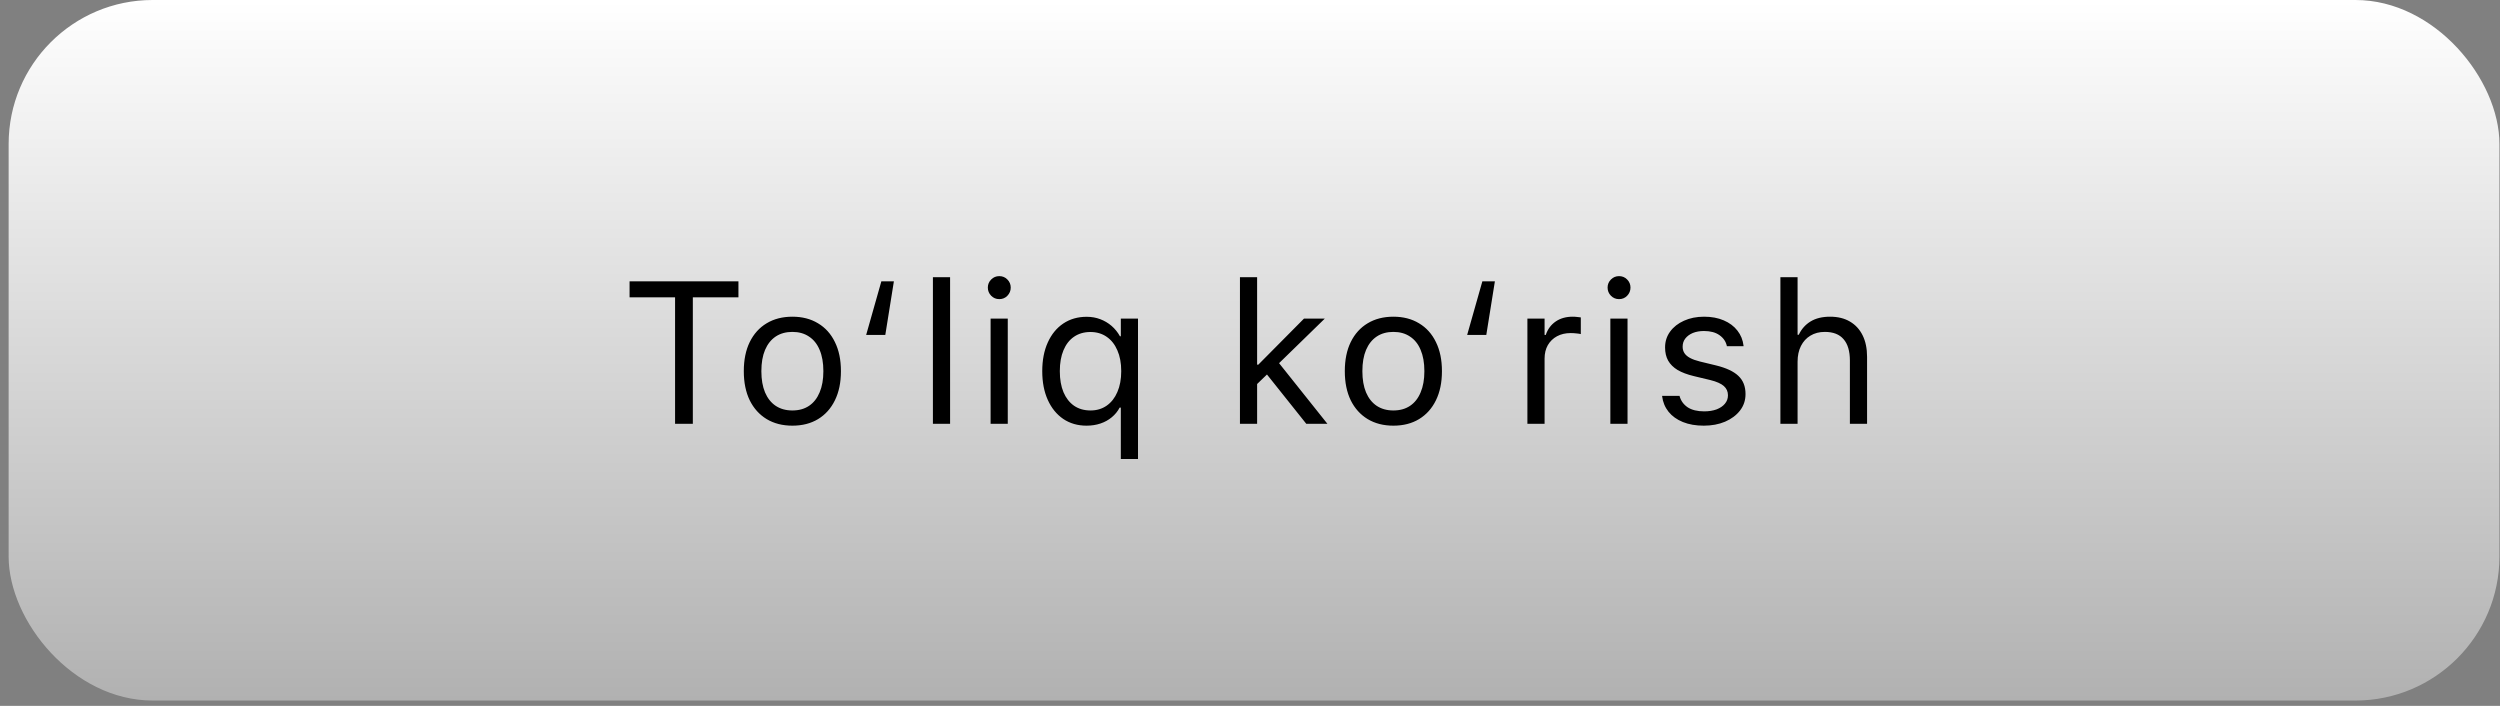 <?xml version="1.0" encoding="UTF-8"?> <svg xmlns="http://www.w3.org/2000/svg" width="255" height="72" viewBox="0 0 255 72" fill="none"><rect x="0" y="0" width="255" height="72" fill="#808080" stroke="none"/><rect x="0.881" width="254.061" height="71.454" rx="14.689" fill="url(#paint0_linear_78_807)"></rect><path d="M68.857 43.227V30.33H64.216V28.699H75.321V30.33H70.669V43.227H68.857ZM80.822 43.418C79.815 43.418 78.939 43.194 78.194 42.744C77.456 42.294 76.882 41.656 76.472 40.831C76.07 39.999 75.868 39.012 75.868 37.871V37.851C75.868 36.703 76.07 35.716 76.472 34.891C76.882 34.058 77.456 33.421 78.194 32.978C78.939 32.528 79.815 32.303 80.822 32.303C81.829 32.303 82.701 32.528 83.44 32.978C84.185 33.421 84.758 34.058 85.161 34.891C85.571 35.716 85.775 36.703 85.775 37.851V37.871C85.775 39.012 85.571 39.999 85.161 40.831C84.758 41.656 84.188 42.294 83.45 42.744C82.711 43.194 81.835 43.418 80.822 43.418ZM80.822 41.868C81.486 41.868 82.053 41.71 82.523 41.395C82.993 41.079 83.352 40.623 83.601 40.025C83.856 39.428 83.983 38.71 83.983 37.871V37.851C83.983 37.005 83.856 36.283 83.601 35.686C83.352 35.089 82.99 34.636 82.513 34.327C82.043 34.011 81.48 33.854 80.822 33.854C80.164 33.854 79.597 34.011 79.12 34.327C78.65 34.642 78.288 35.099 78.033 35.696C77.785 36.287 77.66 37.005 77.66 37.851V37.871C77.66 38.71 77.785 39.428 78.033 40.025C78.288 40.623 78.65 41.079 79.12 41.395C79.597 41.71 80.164 41.868 80.822 41.868ZM91.176 28.699L90.3 34.166H88.347L89.897 28.699H91.176ZM95.157 43.227V28.276H96.909V43.227H95.157ZM101.041 43.227V32.495H102.792V43.227H101.041ZM101.927 30.511C101.604 30.511 101.329 30.397 101.101 30.169C100.873 29.934 100.759 29.655 100.759 29.333C100.759 29.011 100.873 28.736 101.101 28.508C101.329 28.279 101.604 28.165 101.927 28.165C102.255 28.165 102.531 28.279 102.752 28.508C102.98 28.736 103.094 29.011 103.094 29.333C103.094 29.655 102.98 29.934 102.752 30.169C102.531 30.397 102.255 30.511 101.927 30.511ZM114.324 46.821V41.576H114.204C114.002 41.959 113.734 42.287 113.398 42.563C113.069 42.838 112.687 43.049 112.25 43.197C111.814 43.344 111.341 43.418 110.831 43.418C109.925 43.418 109.133 43.19 108.455 42.734C107.777 42.271 107.25 41.623 106.874 40.791C106.498 39.958 106.31 38.985 106.31 37.871V37.851C106.31 36.73 106.498 35.757 106.874 34.931C107.25 34.099 107.777 33.454 108.455 32.998C109.139 32.541 109.935 32.313 110.841 32.313C111.338 32.313 111.797 32.394 112.22 32.555C112.65 32.716 113.036 32.944 113.378 33.239C113.72 33.535 114.006 33.887 114.234 34.297H114.324V32.495H116.076V46.821H114.324ZM111.233 41.868C111.864 41.868 112.415 41.703 112.885 41.374C113.354 41.046 113.717 40.583 113.972 39.985C114.234 39.381 114.365 38.676 114.365 37.871V37.851C114.365 37.032 114.234 36.327 113.972 35.736C113.717 35.139 113.354 34.679 112.885 34.357C112.415 34.028 111.861 33.864 111.223 33.864C110.579 33.864 110.022 34.025 109.552 34.347C109.082 34.669 108.723 35.129 108.475 35.726C108.226 36.317 108.102 37.025 108.102 37.851V37.871C108.102 38.696 108.226 39.408 108.475 40.005C108.73 40.603 109.089 41.062 109.552 41.385C110.022 41.707 110.582 41.868 111.233 41.868ZM126.475 43.227V28.276H128.226V43.227H126.475ZM133.24 43.227L129.082 38.012L130.331 36.874L135.395 43.227H133.24ZM127.955 39.431L127.894 37.196H128.347L133.009 32.495H135.133L130.039 37.458L129.706 37.74L127.955 39.431ZM142.124 43.418C141.118 43.418 140.242 43.194 139.497 42.744C138.758 42.294 138.184 41.656 137.775 40.831C137.372 39.999 137.171 39.012 137.171 37.871V37.851C137.171 36.703 137.372 35.716 137.775 34.891C138.184 34.058 138.758 33.421 139.497 32.978C140.242 32.528 141.118 32.303 142.124 32.303C143.131 32.303 144.004 32.528 144.742 32.978C145.487 33.421 146.061 34.058 146.464 34.891C146.873 35.716 147.078 36.703 147.078 37.851V37.871C147.078 39.012 146.873 39.999 146.464 40.831C146.061 41.656 145.49 42.294 144.752 42.744C144.014 43.194 143.138 43.418 142.124 43.418ZM142.124 41.868C142.789 41.868 143.356 41.71 143.826 41.395C144.296 41.079 144.655 40.623 144.903 40.025C145.158 39.428 145.286 38.71 145.286 37.871V37.851C145.286 37.005 145.158 36.283 144.903 35.686C144.655 35.089 144.292 34.636 143.816 34.327C143.346 34.011 142.782 33.854 142.124 33.854C141.467 33.854 140.899 34.011 140.423 34.327C139.953 34.642 139.591 35.099 139.335 35.696C139.087 36.287 138.963 37.005 138.963 37.851V37.871C138.963 38.71 139.087 39.428 139.335 40.025C139.591 40.623 139.953 41.079 140.423 41.395C140.899 41.71 141.467 41.868 142.124 41.868ZM152.478 28.699L151.602 34.166H149.649L151.2 28.699H152.478ZM155.795 43.227V32.495H157.547V34.166H157.667C157.862 33.582 158.198 33.125 158.674 32.797C159.151 32.468 159.731 32.303 160.416 32.303C160.577 32.303 160.731 32.313 160.879 32.333C161.033 32.347 161.154 32.36 161.242 32.374V34.075C161.094 34.042 160.933 34.018 160.758 34.005C160.591 33.985 160.406 33.974 160.205 33.974C159.681 33.974 159.218 34.082 158.815 34.297C158.419 34.511 158.107 34.813 157.879 35.203C157.657 35.592 157.547 36.052 157.547 36.582V43.227H155.795ZM164.256 43.227V32.495H166.008V43.227H164.256ZM165.142 30.511C164.82 30.511 164.545 30.397 164.316 30.169C164.088 29.934 163.974 29.655 163.974 29.333C163.974 29.011 164.088 28.736 164.316 28.508C164.545 28.279 164.82 28.165 165.142 28.165C165.471 28.165 165.746 28.279 165.968 28.508C166.196 28.736 166.31 29.011 166.31 29.333C166.31 29.655 166.196 29.934 165.968 30.169C165.746 30.397 165.471 30.511 165.142 30.511ZM173.784 43.418C172.972 43.418 172.261 43.294 171.65 43.046C171.039 42.797 170.553 42.449 170.19 41.999C169.828 41.542 169.609 41.012 169.536 40.408V40.378H171.318V40.408C171.452 40.885 171.727 41.264 172.143 41.546C172.566 41.821 173.127 41.959 173.825 41.959C174.308 41.959 174.731 41.891 175.093 41.757C175.456 41.616 175.738 41.425 175.939 41.183C176.147 40.935 176.251 40.65 176.251 40.327V40.307C176.251 39.938 176.113 39.629 175.838 39.381C175.563 39.133 175.103 38.928 174.459 38.767L172.778 38.364C172.106 38.203 171.553 37.995 171.116 37.74C170.687 37.478 170.365 37.159 170.15 36.783C169.942 36.408 169.838 35.961 169.838 35.444V35.434C169.838 34.83 170.009 34.293 170.351 33.824C170.693 33.354 171.163 32.984 171.761 32.716C172.365 32.441 173.049 32.303 173.815 32.303C174.573 32.303 175.241 32.427 175.818 32.676C176.402 32.924 176.869 33.273 177.218 33.723C177.567 34.166 177.775 34.683 177.842 35.273V35.313H176.14V35.293C176.04 34.837 175.788 34.468 175.385 34.186C174.989 33.904 174.462 33.763 173.804 33.763C173.375 33.763 172.996 33.83 172.667 33.964C172.345 34.099 172.09 34.287 171.902 34.528C171.72 34.763 171.63 35.038 171.63 35.354V35.374C171.63 35.616 171.69 35.83 171.811 36.018C171.932 36.206 172.123 36.371 172.385 36.512C172.647 36.653 172.982 36.773 173.392 36.874L175.053 37.277C176.087 37.532 176.842 37.888 177.318 38.344C177.802 38.8 178.043 39.415 178.043 40.187V40.197C178.043 40.834 177.855 41.395 177.479 41.878C177.103 42.361 176.593 42.74 175.949 43.016C175.311 43.284 174.59 43.418 173.784 43.418ZM181.601 43.227V28.276H183.353V34.146H183.474C183.749 33.562 184.152 33.109 184.682 32.786C185.212 32.464 185.873 32.303 186.665 32.303C187.457 32.303 188.132 32.468 188.689 32.797C189.253 33.125 189.686 33.595 189.988 34.206C190.29 34.817 190.441 35.548 190.441 36.401V43.227H188.689V36.783C188.689 35.817 188.474 35.089 188.045 34.599C187.622 34.102 186.984 33.854 186.132 33.854C185.568 33.854 185.078 33.981 184.662 34.236C184.246 34.485 183.924 34.837 183.695 35.293C183.467 35.743 183.353 36.28 183.353 36.904V43.227H181.601Z" fill="black"></path><defs><linearGradient id="paint0_linear_78_807" x1="127.911" y1="0" x2="127.911" y2="71.454" gradientUnits="userSpaceOnUse"><stop stop-color="white"></stop><stop offset="1" stop-color="#B1B1B1"></stop></linearGradient></defs></svg> 